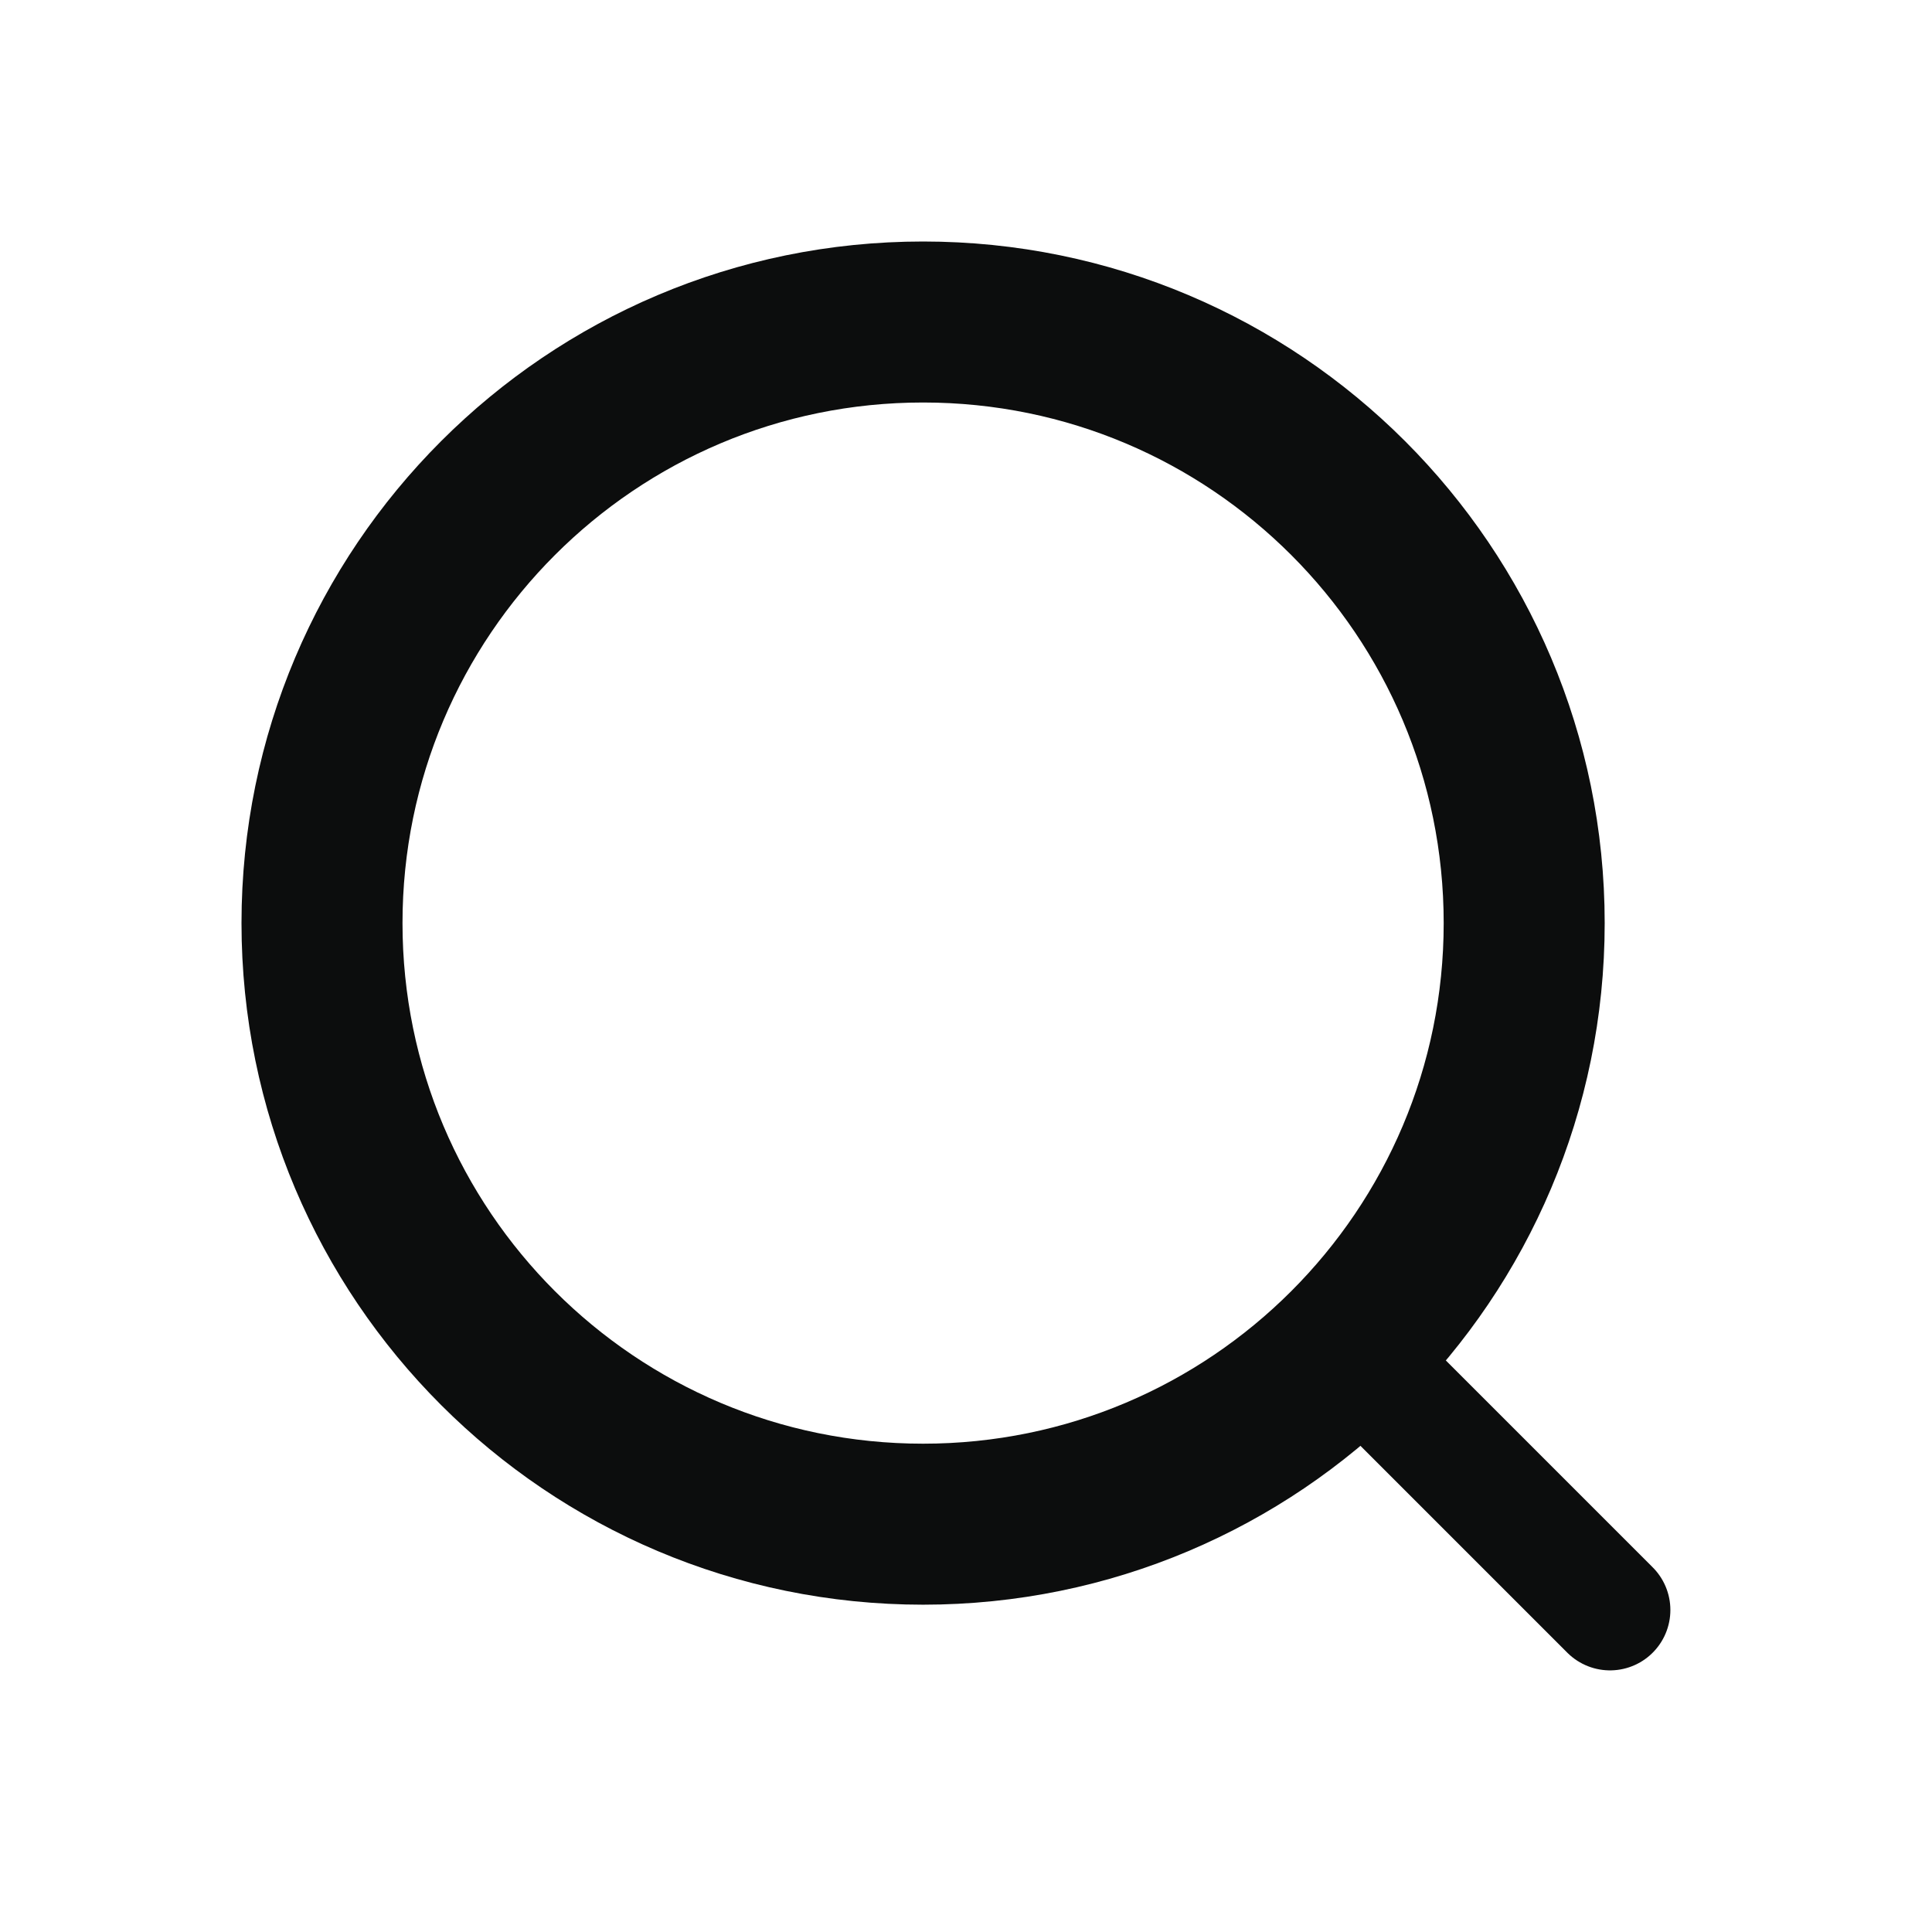 <svg width="24" height="24" viewBox="0 0 24 24" fill="none" xmlns="http://www.w3.org/2000/svg">
<path fill-rule="evenodd" clip-rule="evenodd" d="M11.467 18.934V18.934C7.343 18.934 4 15.591 4 11.467V11.467C4 7.343 7.343 4 11.467 4V4C15.591 4 18.934 7.343 18.934 11.467V11.467C18.934 15.591 15.591 18.934 11.467 18.934Z" stroke="#0C0D0D" stroke-width="2" stroke-linecap="round" stroke-linejoin="round"/>
<path d="M20 20L16.75 16.75" stroke="#0C0D0D" stroke-width="1.5" stroke-linecap="round" stroke-linejoin="round"/>
</svg>
